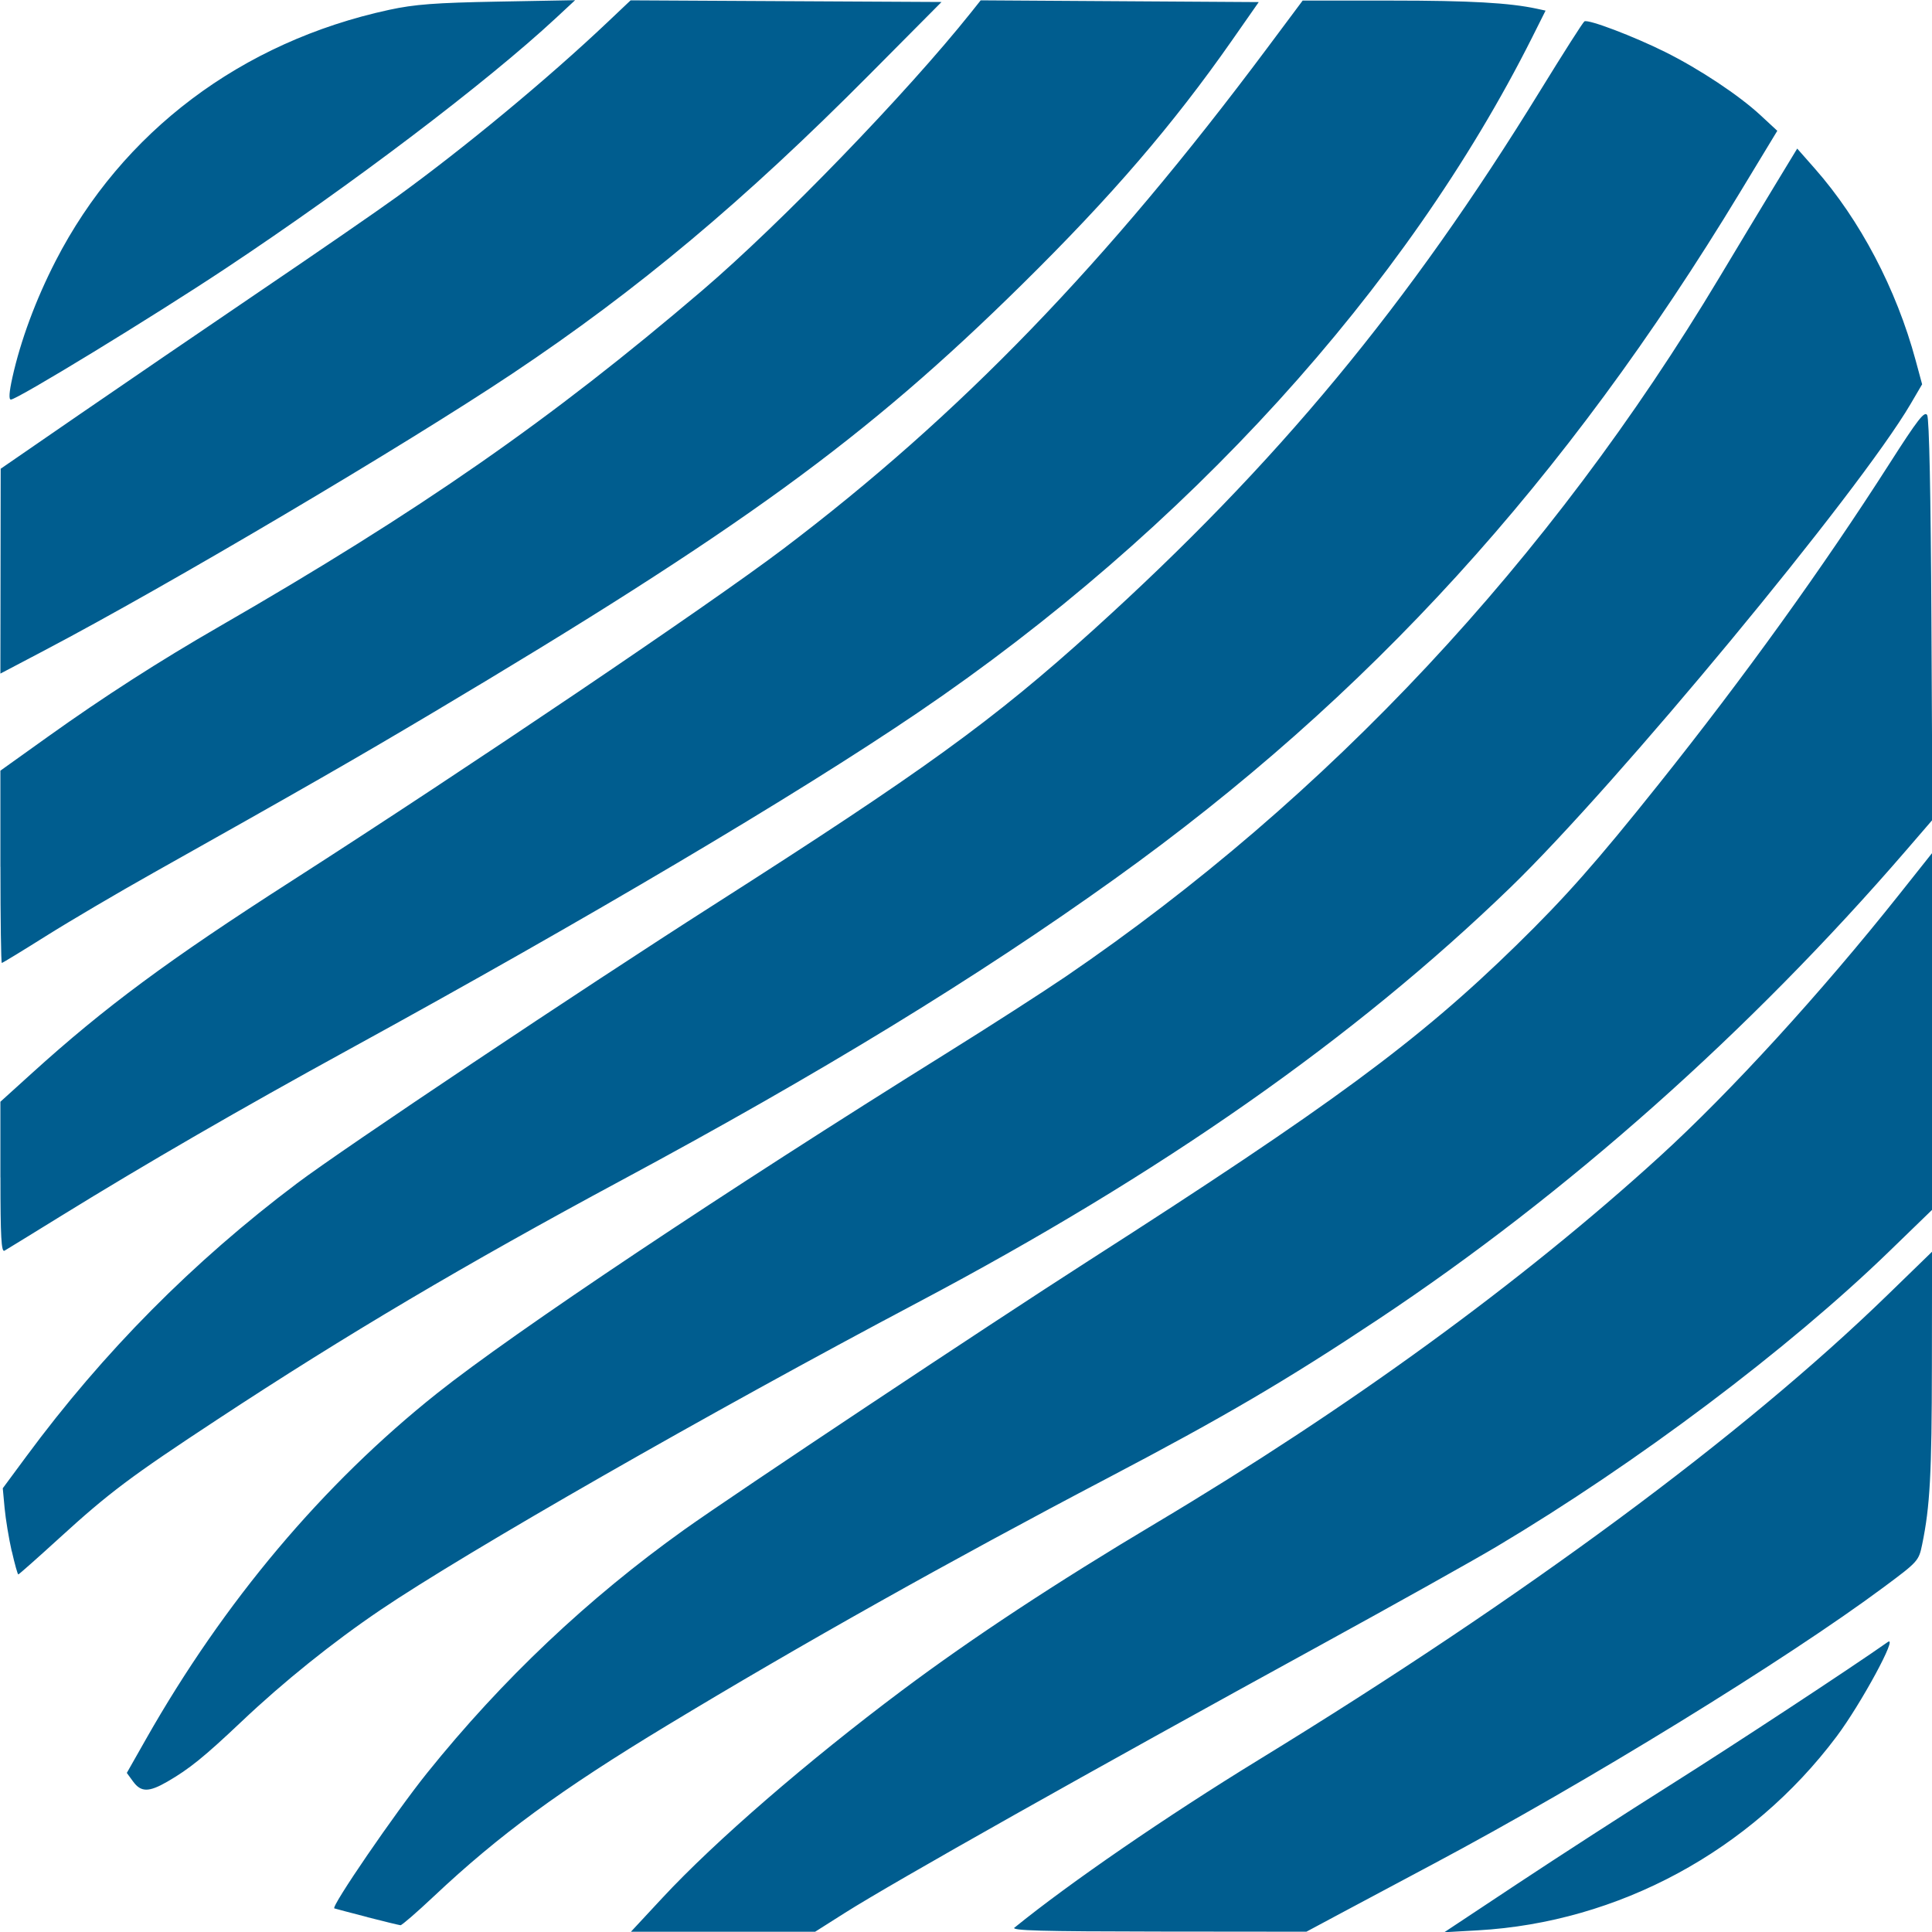 <?xml version="1.0" encoding="UTF-8"?>
<svg width="39.687mm" height="39.688mm" version="1.1" viewBox="0 0 39.687 39.688" xmlns="http://www.w3.org/2000/svg" xmlns:cc="http://creativecommons.org/ns#" xmlns:dc="http://purl.org/dc/elements/1.1/" xmlns:rdf="http://www.w3.org/1999/02/22-rdf-syntax-ns#">
 <g transform="translate(-111.76 -68.817)">
  <path d="m125.37 107.8c1.079-1.161 2.985-2.81 4.92-4.259 1.436-1.075 3.156-2.208 5.219-3.438 3.947-2.353 7.514-4.949 10.343-7.528 1.452-1.323 3.312-3.358 4.923-5.386l0.672-0.846v7.328l-0.878 0.851c-2.066 2.003-5.185 4.349-8.065 6.065-0.463 0.276-2.1 1.191-3.637 2.034-4.707 2.58-8.748 4.855-9.754 5.492l-0.609 0.386h-3.784zm7.23 0.614c1.137-0.923 3.118-2.284 5.026-3.453 5.459-3.345 9.935-6.655 12.911-9.546l0.911-0.885-3e-3 2.339c-3e-3 2.222-0.038 2.888-0.2 3.674-0.069 0.336-0.085 0.354-0.778 0.869-2.012 1.497-6.105 4.013-9.271 5.698-0.636 0.339-1.482 0.79-1.879 1.002l-0.721 0.386-3.048-3e-3c-2.406-3e-3 -3.027-0.019-2.949-0.083zm10.342-0.908c0.832-0.551 2.246-1.465 3.141-2.029 1.308-0.825 3.689-2.39 4.455-2.929 0.226-0.159-0.55 1.273-1.052 1.942-1.762 2.348-4.48 3.816-7.368 3.98l-0.689 0.039zm-23.635 0.692c-0.346-0.089-0.651-0.17-0.679-0.179-0.078-0.026 1.257-1.975 1.905-2.781 1.546-1.924 3.307-3.588 5.289-5.003 1.02-0.727 6.255-4.209 8.299-5.519 4.992-3.2 6.772-4.512 8.786-6.48 1.005-0.982 1.646-1.706 2.925-3.309 1.753-2.196 3.38-4.456 4.745-6.591 0.577-0.902 0.717-1.082 0.771-0.992 0.042 0.07 0.074 1.634 0.087 4.213l0.021 4.102-0.54 0.626c-3.212 3.721-6.97 7.06-10.843 9.633-1.894 1.259-3.178 2.011-5.555 3.259-3.242 1.701-6.313 3.425-9.054 5.083-2.194 1.327-3.447 2.245-4.795 3.514-0.347 0.327-0.654 0.592-0.682 0.591-0.028-3e-3 -0.334-0.076-0.679-0.165zm-4.813-2.785-0.129-0.177 0.397-0.7c1.6-2.819 3.63-5.23 5.973-7.095 1.58-1.258 5.902-4.143 10.475-6.993 0.891-0.555 1.992-1.264 2.447-1.574 5.388-3.677 9.939-8.545 13.425-14.362 0.338-0.564 0.835-1.389 1.105-1.834l0.491-0.809 0.363 0.412c0.928 1.053 1.675 2.474 2.071 3.942l0.132 0.488-0.237 0.405c-1.056 1.801-6.038 7.821-8.224 9.935-3.203 3.098-7.17 5.876-12.169 8.521-4.28 2.264-9.273 5.121-11.044 6.32-0.976 0.661-1.985 1.471-2.851 2.292-0.761 0.72-1.069 0.97-1.519 1.23-0.383 0.222-0.545 0.221-0.707-3e-3zm-2.493-4.729c-0.059-0.262-0.125-0.66-0.146-0.885l-0.038-0.41 0.482-0.652c1.584-2.146 3.424-4.002 5.564-5.613 0.949-0.715 5.861-3.998 8.555-5.717 4.314-2.755 5.744-3.79 7.803-5.652 3.773-3.412 6.468-6.666 9.189-11.094 0.464-0.754 0.867-1.387 0.897-1.405 0.078-0.048 1.013 0.307 1.663 0.631 0.706 0.352 1.515 0.89 1.955 1.298l0.344 0.319-0.761 1.256c-3.599 5.943-7.632 10.372-12.845 14.108-2.828 2.027-6.065 4.005-10.13 6.191-3.237 1.741-5.66 3.175-8.296 4.909-1.799 1.183-2.234 1.51-3.261 2.447-0.448 0.409-0.827 0.744-0.84 0.744-0.014 0-0.074-0.214-0.133-0.476zm-0.233-7.682v-1.553l0.645-0.584c1.505-1.364 2.8-2.323 5.34-3.953 3.677-2.36 8.569-5.665 10.095-6.819 3.626-2.744 6.638-5.861 9.944-10.29l0.727-0.974h1.819c1.624 0 2.427 0.046 2.991 0.167l0.18 0.039-0.271 0.541c-2.596 5.174-7.107 10.135-12.621 13.878-2.503 1.699-6.765 4.223-11.685 6.919-2.225 1.219-4.174 2.346-5.906 3.415-0.6 0.37-1.128 0.695-1.174 0.721-0.065 0.037-0.083-0.282-0.083-1.506zm0-6.38v-1.974l0.975-0.697c1.147-0.82 2.284-1.551 3.522-2.264 4.126-2.378 6.819-4.252 9.92-6.903 1.621-1.386 4.2-4.054 5.522-5.711l0.198-0.249 5.712 0.036-0.554 0.793c-1.209 1.729-2.476 3.201-4.304 5.003-3.223 3.176-5.782 5.036-12.096 8.794-1.628 0.969-2.683 1.573-5.753 3.297-0.727 0.408-1.719 0.992-2.204 1.297-0.485 0.305-0.894 0.554-0.909 0.554-0.015 0-0.028-0.888-0.028-1.974zm3e-3 -6.071 3e-3 -2.105 1.632-1.124c0.898-0.618 2.571-1.76 3.717-2.538 1.147-0.777 2.398-1.64 2.78-1.917 1.398-1.013 3.107-2.429 4.339-3.596l0.472-0.447 6.387 0.034-1.483 1.493c-2.574 2.592-4.757 4.421-7.335 6.142-2.21 1.475-7.054 4.341-9.606 5.683l-0.909 0.478zm0.242-3.973c0.169-0.763 0.481-1.605 0.89-2.401 1.365-2.655 3.818-4.502 6.851-5.158 0.524-0.113 0.945-0.145 2.233-0.169l1.587-0.029-0.397 0.369c-1.417 1.317-4.194 3.423-6.779 5.139-1.489 0.989-4.285 2.696-4.415 2.696-0.045 0-0.035-0.155 0.03-0.446z" fill="#005d8f" stroke-width=".066"/>
 </g>
</svg>

